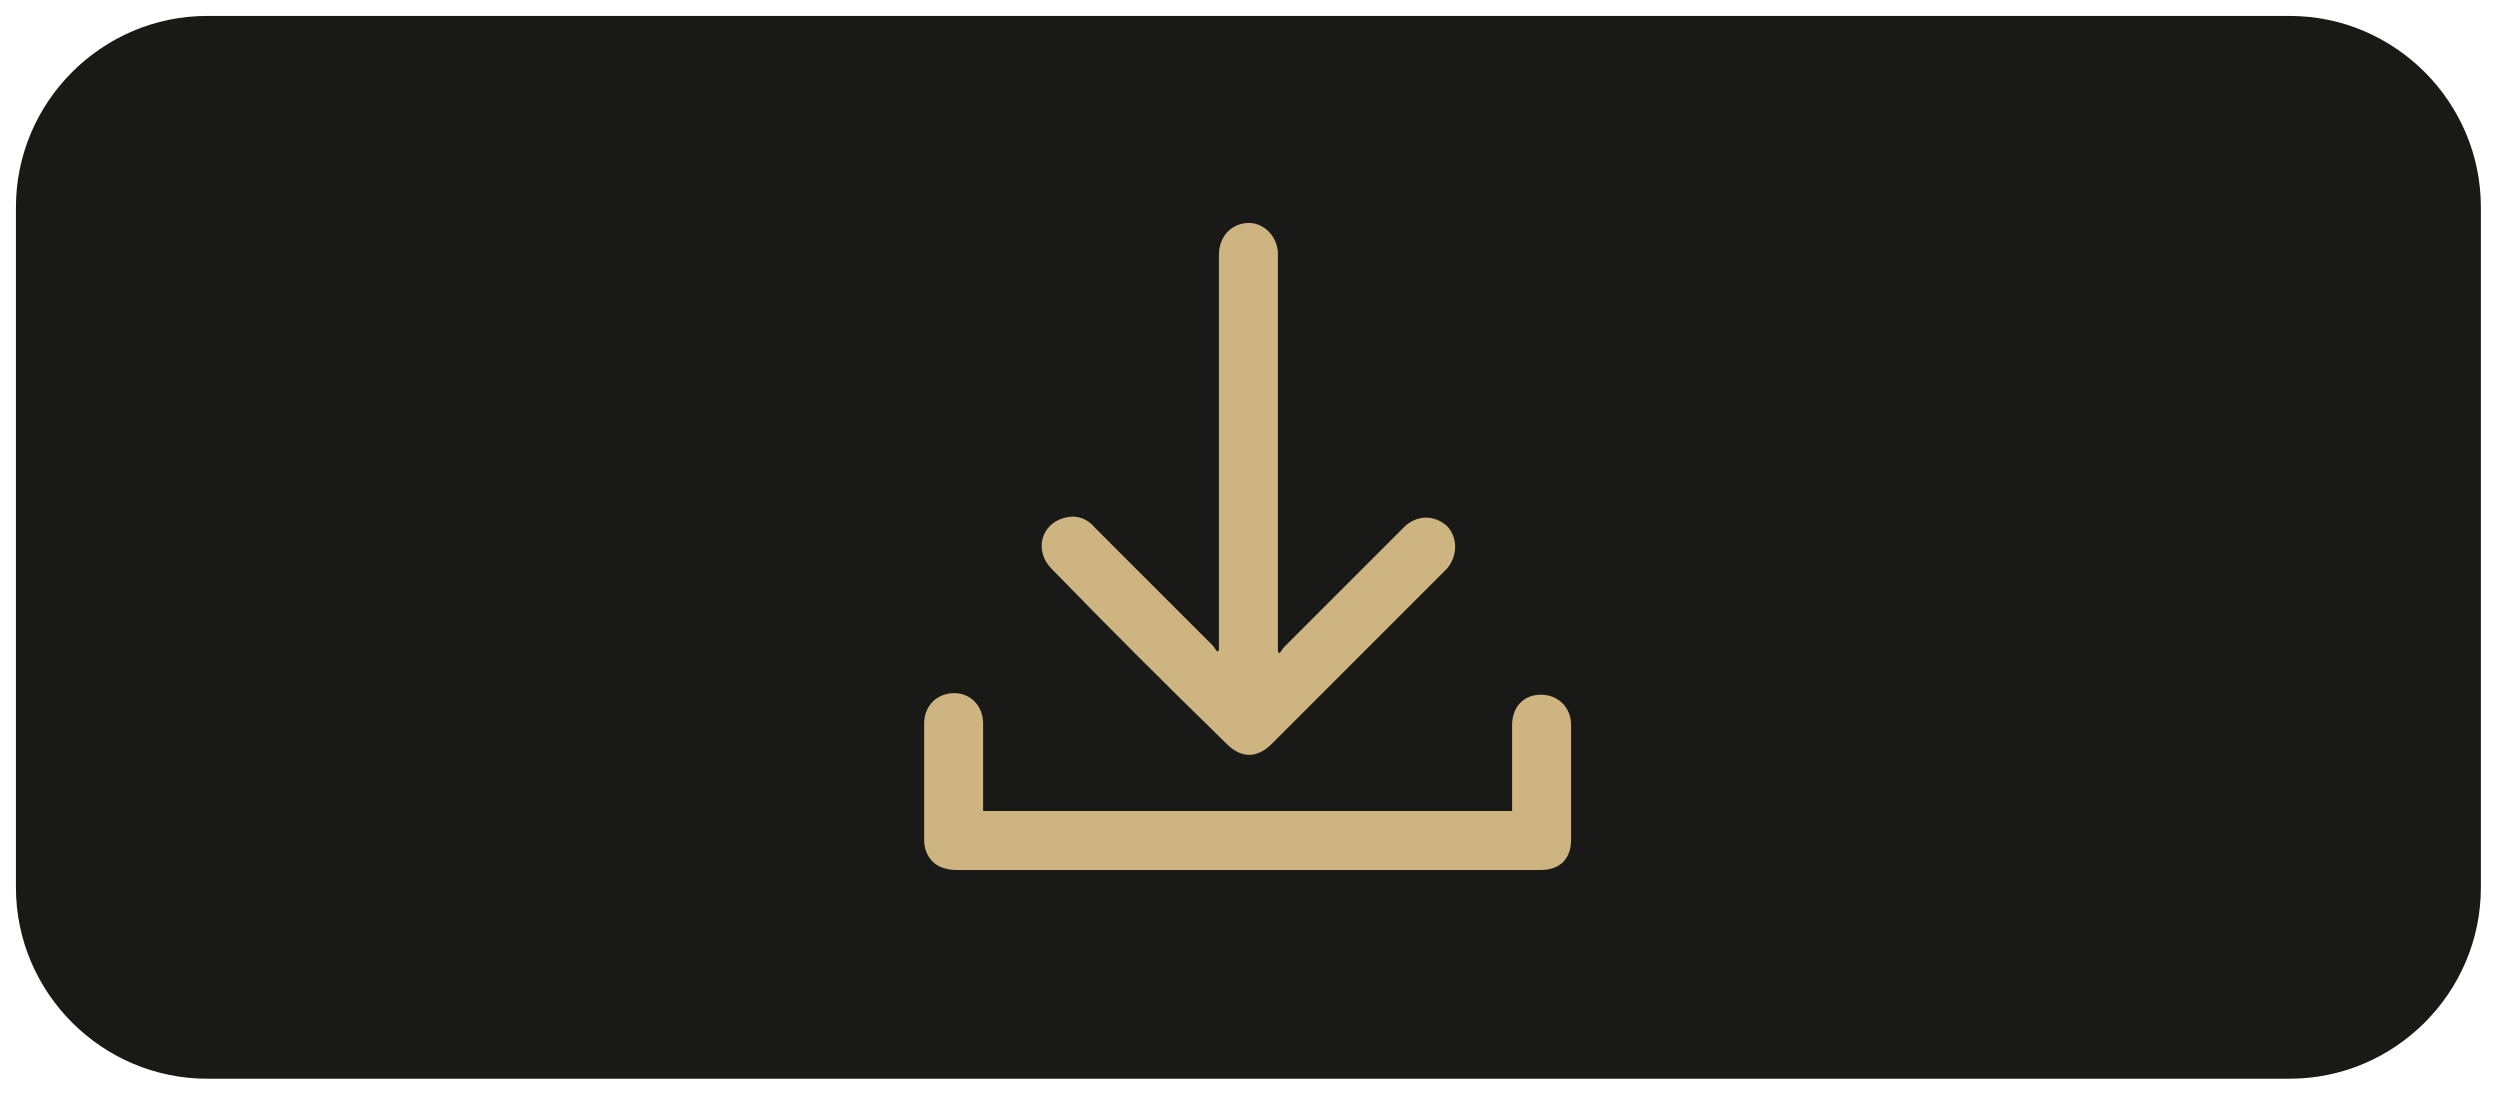<?xml version="1.0" encoding="utf-8"?>
<!-- Generator: Adobe Illustrator 24.3.0, SVG Export Plug-In . SVG Version: 6.00 Build 0)  -->
<svg version="1.1" id="Layer_1" xmlns="http://www.w3.org/2000/svg" xmlns:xlink="http://www.w3.org/1999/xlink" x="0px" y="0px"
	 viewBox="0 0 156.9 68.7" style="enable-background:new 0 0 156.9 68.7;" xml:space="preserve">
<style type="text/css">
	.st0{fill:#191918;}
	.st1{fill:#CEB481;}
</style>
<g>
	<path class="st0" d="M143.7,67.7H13c-6.6,0-12-5.4-12-12V13C1,6.4,6.4,1,13,1h130.7c6.6,0,12,5.4,12,12v42.7
		C155.7,62.3,150.3,67.7,143.7,67.7z"/>
	<g id="IIAZl1_2_">
		<g>
			<path class="st1" d="M80.3,41c0.1-0.1,0.2-0.3,0.3-0.4c2.5-2.5,5-5,7.5-7.5c0.8-0.8,1.9-0.8,2.7-0.1c0.7,0.7,0.7,1.9,0,2.7
				c-3.7,3.7-7.3,7.3-11,11c-0.9,0.9-1.9,0.9-2.8,0C73.2,43,69.6,39.4,66,35.7c-1.1-1.1-0.7-2.8,0.8-3.2c0.7-0.2,1.4,0,1.9,0.6
				c1.4,1.4,2.9,2.9,4.3,4.3c1,1,2.1,2.1,3.1,3.1c0.1,0.1,0.2,0.3,0.3,0.4c0,0,0.1-0.1,0.1-0.1c0-0.2,0-0.3,0-0.5
				c0-8.1,0-16.2,0-24.3c0-1.1,0.7-1.9,1.7-2c1-0.1,1.9,0.7,2,1.8c0,0.2,0,0.3,0,0.5c0,8,0,16,0,24c0,0.2,0,0.3,0,0.5
				C80.2,40.9,80.2,40.9,80.3,41z"/>
			<path class="st1" d="M94.9,50.9c0-0.2,0-0.3,0-0.5c0-1.6,0-3.2,0-4.9c0-1.1,0.7-1.9,1.8-1.9c1.1,0,1.9,0.8,1.9,1.9
				c0,2.4,0,4.8,0,7.2c0,1.2-0.7,1.9-1.9,1.9c-0.1,0-0.2,0-0.3,0c-12.1,0-24.1,0-36.2,0c-0.3,0-0.6,0-0.9-0.1
				c-0.8-0.2-1.3-0.9-1.3-1.8c0-2.4,0-4.9,0-7.3c0-1.1,0.8-1.9,1.9-1.9c1,0,1.8,0.8,1.8,1.9c0,1.8,0,3.6,0,5.5
				C72.7,50.9,83.8,50.9,94.9,50.9z"/>
		</g>
	</g>
</g>
</svg>

